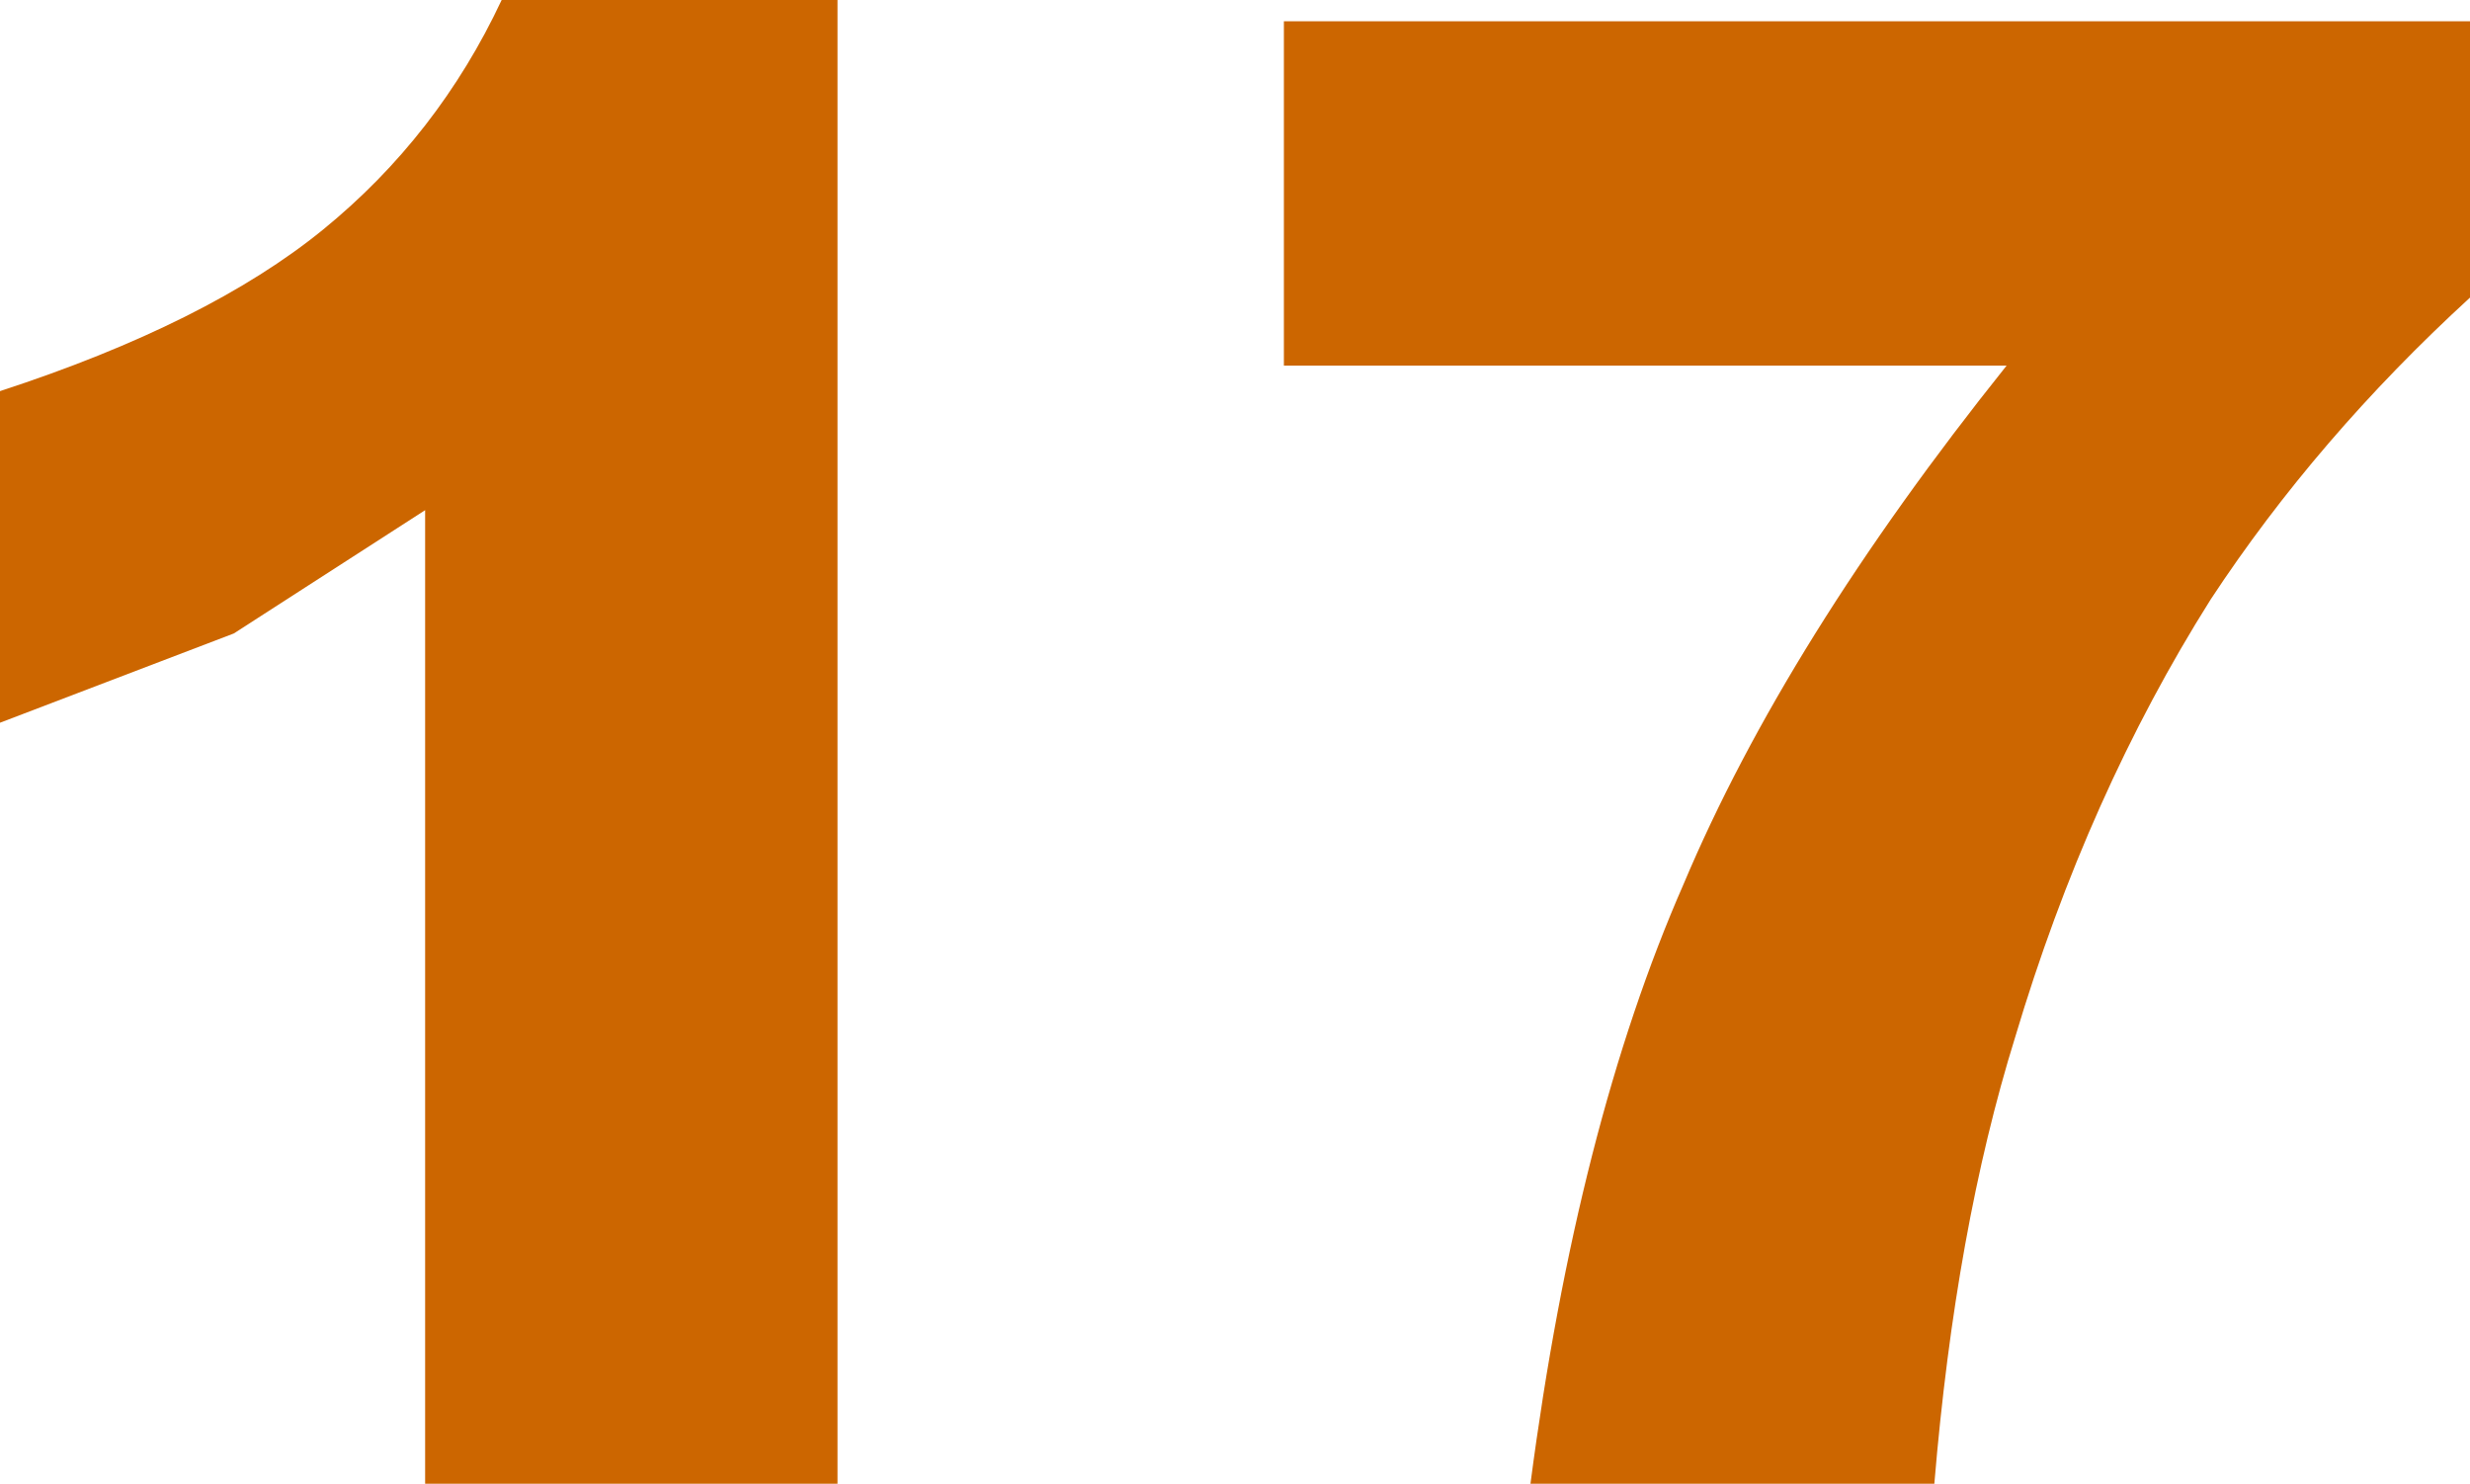 <?xml version="1.0" encoding="UTF-8" standalone="no"?>
<svg xmlns:xlink="http://www.w3.org/1999/xlink" height="17.45px" width="29.05px" xmlns="http://www.w3.org/2000/svg">
  <g transform="matrix(1.0, 0.0, 0.0, 1.0, 6.15, 7.95)">
    <path d="M22.9 -7.7 L22.9 -4.45 Q21.1 -2.8 19.85 -0.9 18.4 1.4 17.55 4.25 16.85 6.5 16.6 9.5 L11.85 9.5 Q12.4 5.3 13.65 2.45 14.85 -0.4 17.45 -3.65 L8.95 -3.65 8.95 -7.7 22.9 -7.7" fill="#cc6600" fill-rule="evenodd" stroke="none"/>
    <path d="M-0.25 -7.95 L3.7 -7.95 3.7 9.5 -1.15 9.5 -1.15 -1.95 -3.4 -0.5 -6.15 0.55 -6.15 -3.35 Q-3.7 -4.15 -2.35 -5.25 -1.0 -6.35 -0.25 -7.95" fill="#cc6600" fill-rule="evenodd" stroke="none"/>
  </g>
</svg>
